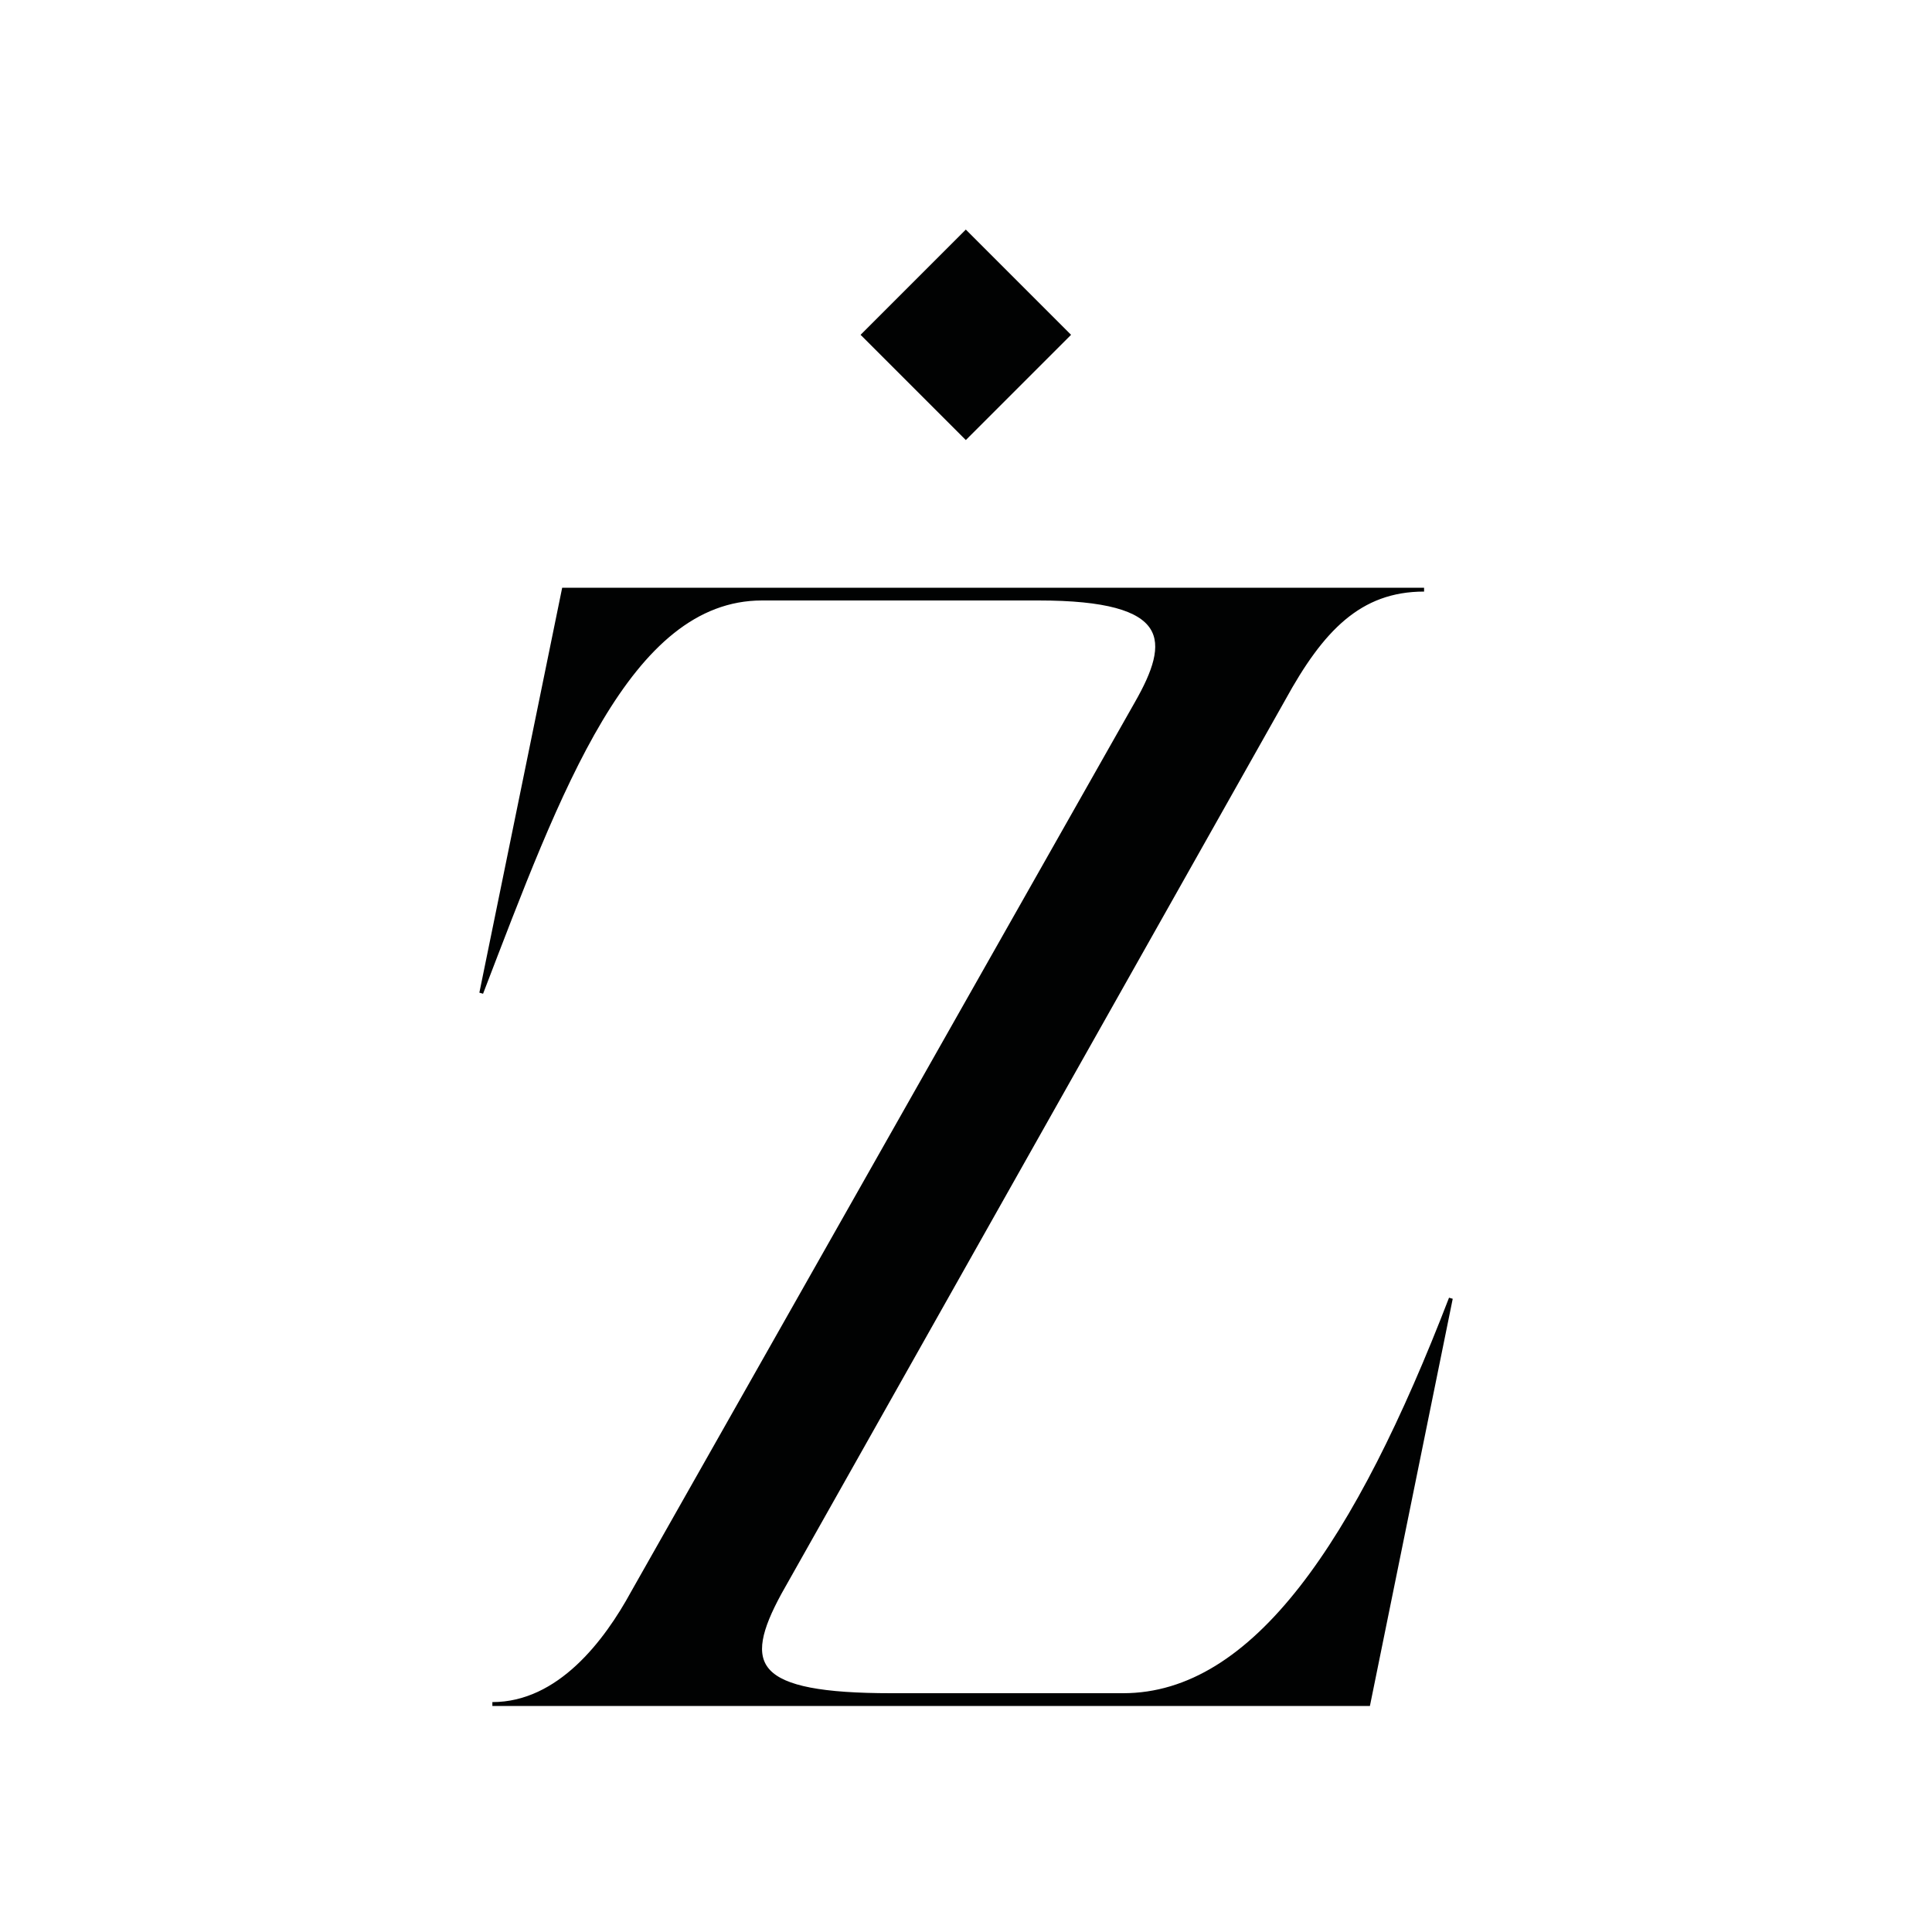 <?xml version="1.0" encoding="utf-8"?>
<!-- Generator: Adobe Illustrator 24.0.0, SVG Export Plug-In . SVG Version: 6.00 Build 0)  -->
<svg version="1.1" id="Capa_1" xmlns="http://www.w3.org/2000/svg" xmlns:xlink="http://www.w3.org/1999/xlink" x="0px" y="0px"
	 viewBox="0 0 2000 2000" style="enable-background:new 0 0 2000 2000;" xml:space="preserve">
<style type="text/css">
	.st0{fill:#EFE2D3;stroke:#EFE2D3;stroke-width:4;stroke-miterlimit:10;}
	.st1{fill:#EFE2D3;}
	.st2{fill:#6FC5CF;stroke:#70C6CF;stroke-width:6;stroke-miterlimit:10;}
	.st3{fill:#010202;stroke:#010202;stroke-width:4;stroke-miterlimit:10;}
</style>
<g>
	<path class="st0" d="M695.7-758.3h64.9l197,375.7h-42.9l-61.2-120.2c-6.4-12.3-19.9-18.2-36.5-18.2H704.3
		c-31.7,0-52.6,15.6-64.4,40.8c-29.5,61.2-3.2,97.7,56.4,97.7H589.5l158.3-329C734.4-735.7,723.1-758.3,695.7-758.3z M833.7-542
		l-84.3-166.9l-88,184.6h150.3C828.8-524.3,841.2-527.5,833.7-542z"/>
	<path class="st0" d="M1289.3-518.9l-27.4,136.3H963c22.5,0,40.8-12.3,54.7-37.6l165.8-299.5c11.3-20.4,24.7-35.4-40.8-35.4h-70.3
		c-45.1,0-68.7,35.4-94.5,133.1l27.4-136.3h278.5c-21.5,0-45.1,15-57.4,37.6l-165.8,300.5c-14,25.2-4.8,34.3,47.8,34.3h70.3
		C1223.8-385.8,1264.6-420.2,1289.3-518.9z M1099.3-811.9l24.1-24.7l25.2,24.7l-24.2,24.7L1099.3-811.9z"/>
	<path class="st0" d="M1595.1-662.7v161c0,86.9-36.5,124.5-108.9,124.5c-101.4,0-130.4-40.3-131.5-126.1v-203.4
		c0-20.9,0-51.5-46.7-51.5h127.2c-46.7,0-46.7,30.6-46.7,51.5v198c0,76.7,25.2,126.7,97.7,126.7c69.8,0,104.1-36,104.1-128.3v-152.4
		c0-44-3.2-95.5-56.4-95.5h113.8C1595.1-758.3,1595.1-706.7,1595.1-662.7z"/>
	<path class="st0" d="M1919.8-660.6c0,78.4-41.9,96.1-100.9,96.6c17.2,8,18.8,10.7,40.3,10.7l64.9,120.2
		c17.2,31.7,45.1,50.4,73,50.4h-117.5c23.1,0,22.5-16.6,4.3-51.5L1816.2-564h-19.3c-27.9,0-45.1,7.5-45.1,113.2
		c0,52.6,19.9,68.2,75.7,68.2h-147.1c29.5,0,37.6-22.5,37.6-68.2c0-105.7,13.4-115.4,74.6-115.4c-61.2,0-74.6-32.2-74.6-110.6
		c0-42.9,0-81.6-38.1-81.6H1842C1898.3-757.7,1919.8-736.3,1919.8-660.6z M1796.9-568.3h9.1c43.5,0,77.8-30.1,77.8-92.3
		c0-66.5-18.3-93.4-45.1-93.4h-86.9v77.3C1751.8-591.9,1769-568.3,1796.9-568.3z"/>
	<path class="st0" d="M2271.3-666c-19.9-49.9-39.7-89.1-80.5-89.1h-97.1l1.1,77.3c1.1,73,11.8,86.9,54.7,86.9h39.2
		c31.7,0,43.5-26.8,58-62.3l-16.6,62.3c-0.5,1.6-0.5,2.7,0,4.3l16.6,62.3c-15-37.6-26.8-63.3-58-63.3h-39.2
		c-39.2,0-52.6,37-54.2,136.9l-1.1,64.9h106.3c48.3,0,72.4-56.4,93.9-117l-26.8,120.2h-245.8c29.5,0,37.6-22.5,37.6-68.2
		c0-82.6,34.9-138.5,85.9-138.5c-51,0-85.9-27.9-85.9-87.5c0-42.9,0-81.6-38.1-81.6h227L2271.3-666z"/>
</g>
<g>
	<path class="st1" d="M1293-118.1h-52.9V-239h47c8.2,0,15.2,1,21.2,2.9c5.9,2,10.3,4.6,13.2,8c5.5,6.2,8.3,13.3,8.3,21.1
		c0,9.5-3,16.5-9,21.1c-2.2,1.6-3.7,2.6-4.5,3c-0.8,0.4-2.2,1.1-4.3,2c7.5,1.6,13.5,5,17.9,10.1c4.4,5.1,6.7,11.5,6.7,19.1
		c0,8.4-2.9,15.9-8.6,22.3C1321.1-121.9,1309.5-118.1,1293-118.1z M1260.5-188.8h25.9c14.8,0,22.1-5,22.1-15c0-5.8-1.8-9.9-5.4-12.5
		c-3.6-2.5-9.1-3.8-16.6-3.8h-26.1V-188.8z M1260.5-137h32c7.5,0,13.2-1.2,17.2-3.5c4-2.4,6-6.8,6-13.4c0-10.7-8.6-16.1-25.8-16.1
		h-29.4V-137z"/>
	<path class="st1" d="M1469.2-136.6c7,0,13.1-1.2,18.2-3.5c5.1-2.4,10.4-6.1,15.9-11.3l13.1,13.5c-12.8,14.2-28.3,21.3-46.6,21.3
		c-18.3,0-33.4-5.9-45.5-17.6s-18.1-26.6-18.1-44.6c0-18,6.1-33,18.4-45c12.3-12,27.8-18,46.5-18c18.7,0,34.4,6.9,47,20.7l-13,14.2
		c-5.8-5.5-11.2-9.4-16.3-11.6c-5.1-2.2-11.2-3.3-18.1-3.3c-12.2,0-22.5,4-30.8,11.8c-8.3,7.9-12.5,18-12.5,30.3s4.1,22.5,12.4,30.8
		C1448.1-140.7,1457.9-136.6,1469.2-136.6z"/>
	<path class="st1" d="M1683.8-239h20.4v120.9h-22.1l-68.5-88.2v88.2h-20.4V-239h20.4l70.2,90.3V-239z"/>
</g>
<rect x="3306.8" y="-1058.2" class="st2" width="1698.2" height="1698.2"/>
<rect x="3556.3" y="1160.9" class="st1" width="105.5" height="105.5"/>
<g>
	<g>
		<path class="st3" d="M655.1,1648.6L1176.5,728c36.9-64.6,39.2-108.4-101.5-108.4H788.9c-138.4,0-210,198.4-290.7,408.4l85.4-417.6
			h890.6c-66.9,0-106.1,41.5-145.4,113.1l-521.5,925.2c-41.5,76.1-27.7,106.1,115.4,106.1h240c136.1,0,242.3-159.2,339.2-410.7
			l-85.4,419.9H509.7C578.9,1764,627.4,1699.4,655.1,1648.6z"/>
	</g>
	
		<rect x="924.9" y="271.4" transform="matrix(0.707 -0.707 0.707 0.707 47.911 808.623)" class="st3" width="150.1" height="150.1"/>
</g>
</svg>
